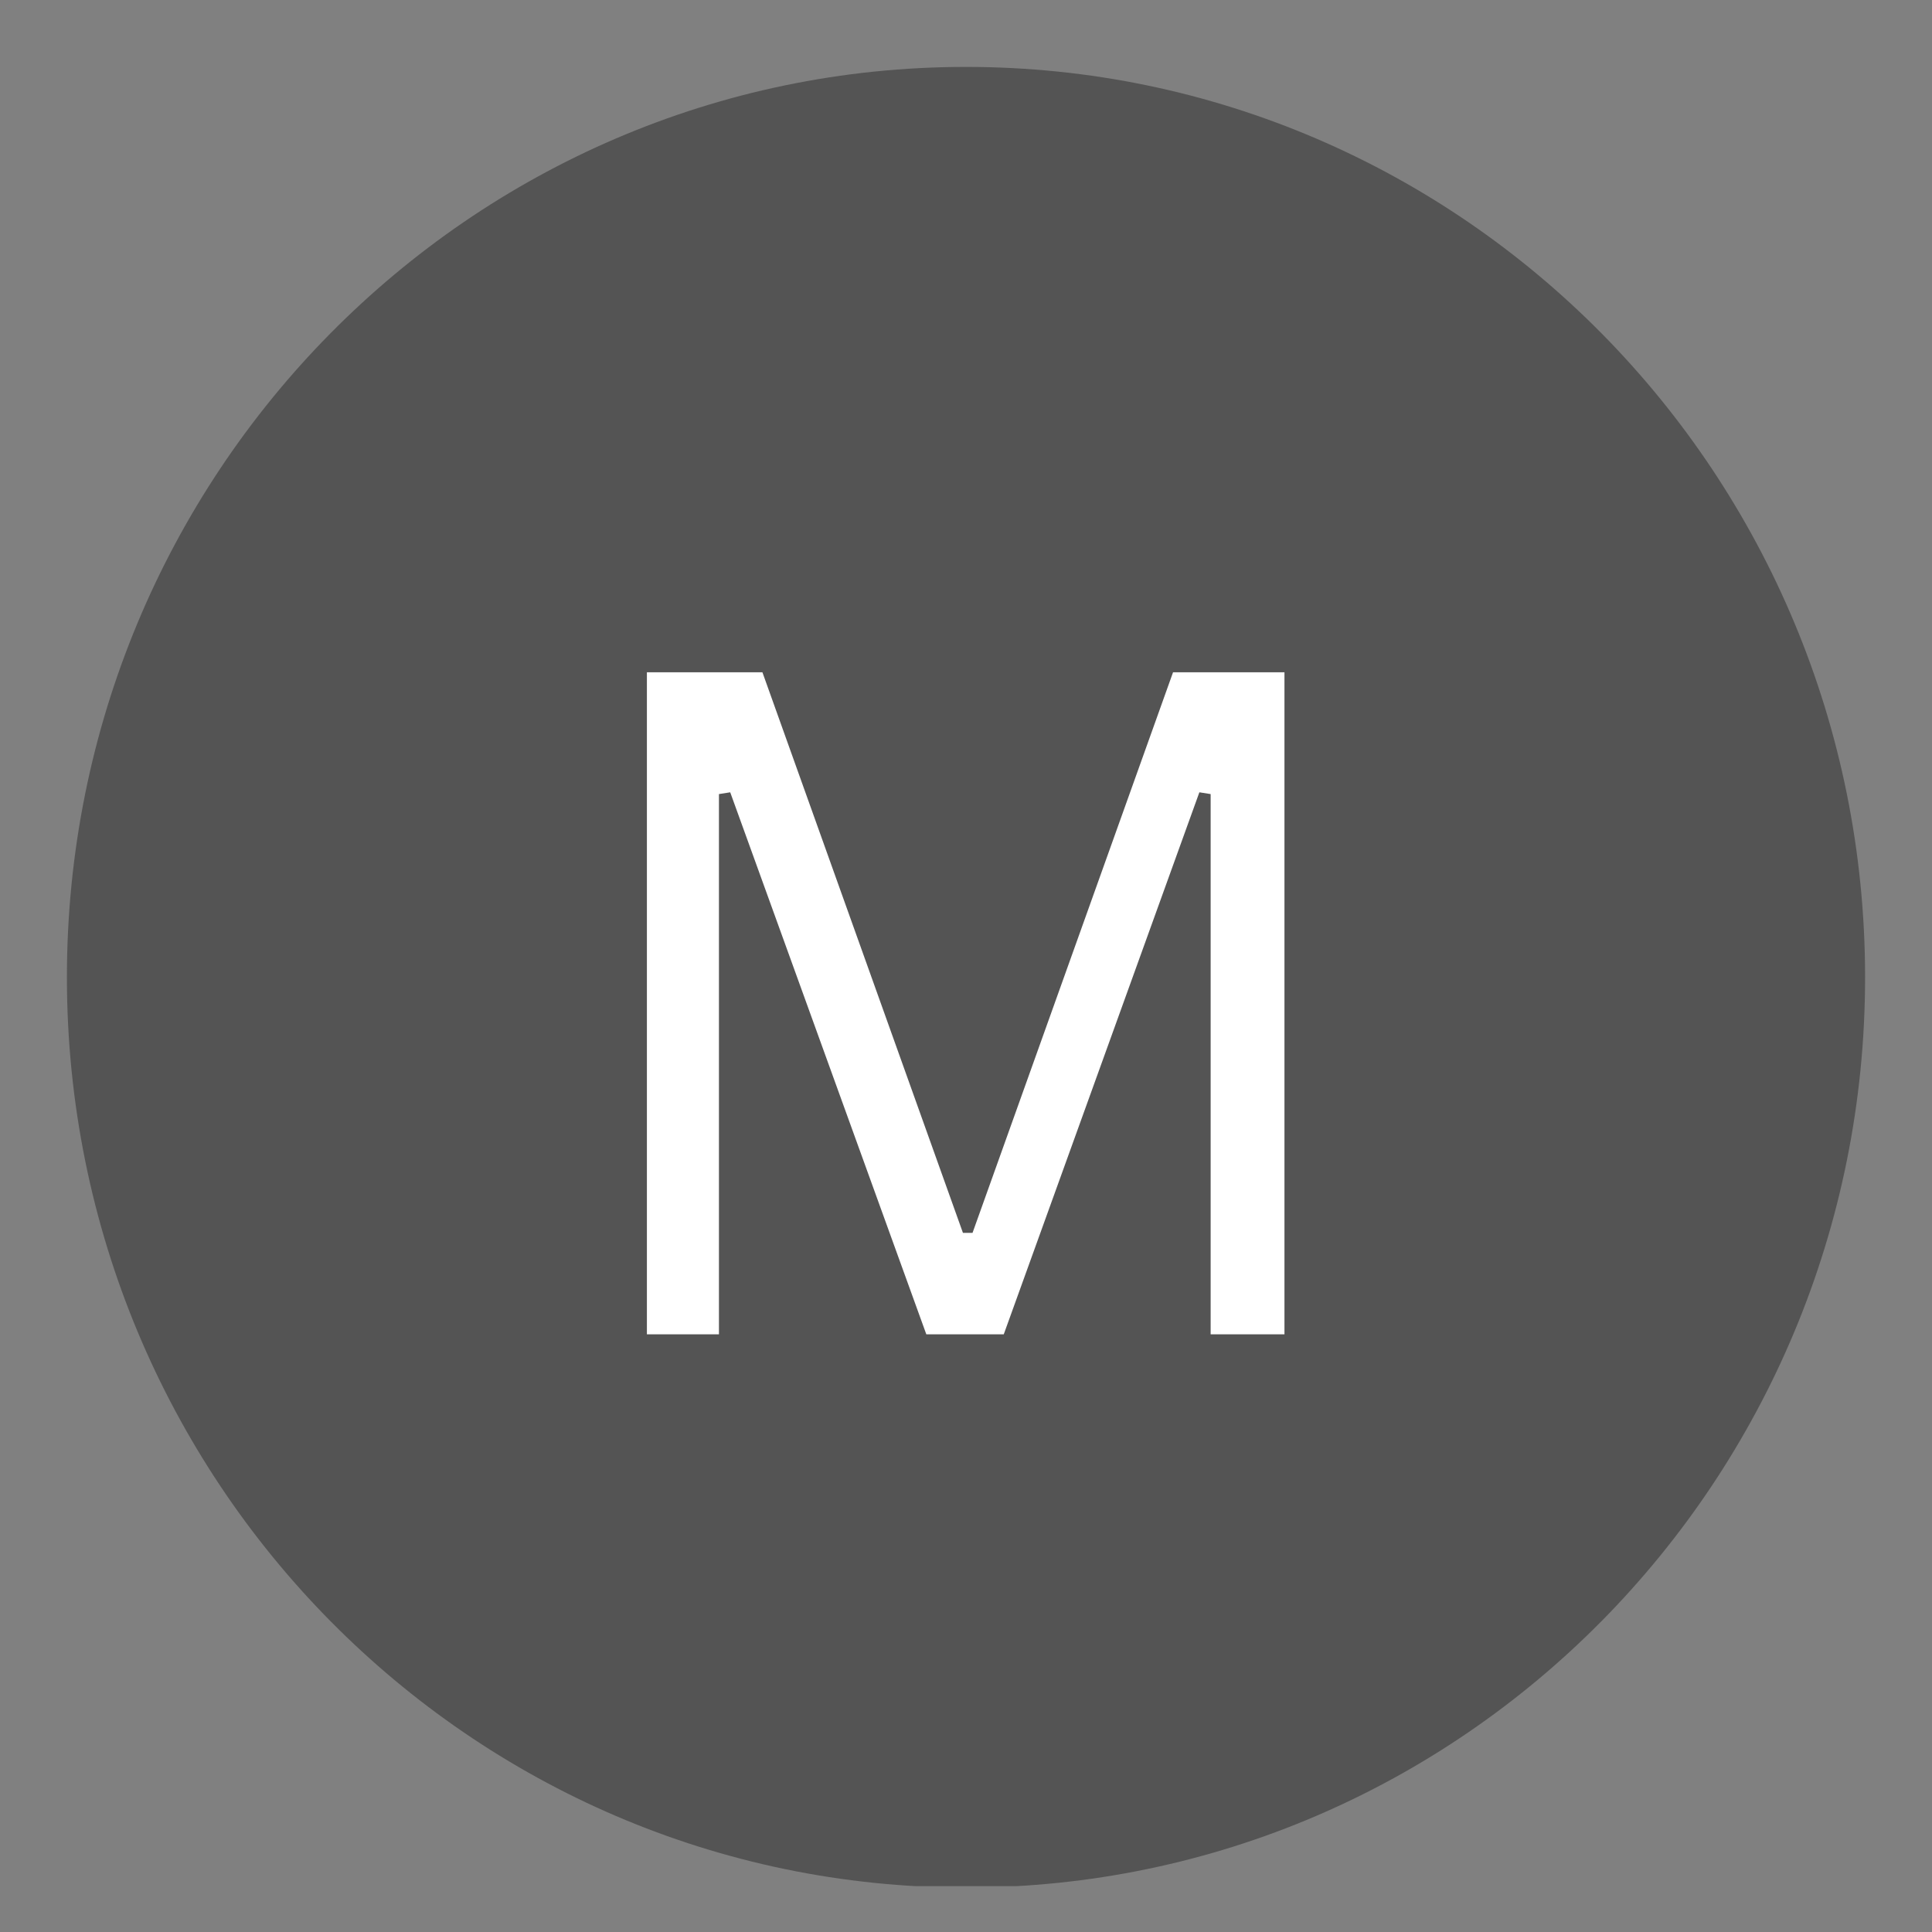 <svg xmlns="http://www.w3.org/2000/svg" xmlns:xlink="http://www.w3.org/1999/xlink" width="500" zoomAndPan="magnify" viewBox="0 0 375 375" height="500" preserveAspectRatio="xMidYMid meet" version="1.0"><rect x="0" y="0" width="375" height="375" fill="#808080" stroke="none"/><defs><g/><clipPath id="f5f78c31e0"><path d="M 12.988 12.988 L 362.012 12.988 L 362.012 367 L 12.988 367 Z M 12.988 12.988 " clip-rule="nonzero"/></clipPath><clipPath id="d147eb6d22"><path d="M 187.5 12.988 C 91.121 12.988 12.988 92.098 12.988 189.684 C 12.988 287.266 91.121 366.375 187.5 366.375 C 283.879 366.375 362.012 287.266 362.012 189.684 C 362.012 92.098 283.879 12.988 187.5 12.988 Z M 187.5 12.988 " clip-rule="nonzero"/></clipPath><clipPath id="9043fbba0d"><path d="M 0.988 0.988 L 350.012 0.988 L 350.012 354.48 L 0.988 354.48 Z M 0.988 0.988 " clip-rule="nonzero"/></clipPath><clipPath id="527ba18270"><path d="M 175.5 0.988 C 79.121 0.988 0.988 80.098 0.988 177.684 C 0.988 275.266 79.121 354.375 175.5 354.375 C 271.879 354.375 350.012 275.266 350.012 177.684 C 350.012 80.098 271.879 0.988 175.5 0.988 Z M 175.5 0.988 " clip-rule="nonzero"/></clipPath><clipPath id="013ad33a2d"><rect x="0" width="351" y="0" height="355"/></clipPath></defs><g clip-path="url(#f5f78c31e0)"><g clip-path="url(#d147eb6d22)"><g transform="matrix(1, 0, 0, 1, 12, 12)"><g clip-path="url(#013ad33a2d)"><g clip-path="url(#9043fbba0d)"><g clip-path="url(#527ba18270)"><path fill="#545454" d="M 0.988 0.988 L 350.012 0.988 L 350.012 354.102 L 0.988 354.102 Z M 0.988 0.988 " fill-opacity="1" fill-rule="nonzero"/></g></g></g></g></g></g><g fill="#ffffff" fill-opacity="1"><g transform="translate(106.141, 258.989)"><g><path d="M 33.406 0 L 19.422 0 L 19.422 -128.5 L 41.844 -128.5 L 80.766 -19.688 L 82.625 -19.688 L 121.547 -128.5 L 143.172 -128.5 L 143.172 0 L 128.844 0 L 128.844 -104.859 L 126.656 -105.203 L 88.688 0 L 73.656 0 L 35.594 -105.203 L 33.406 -104.859 Z M 33.406 0 "/></g></g></g></svg>